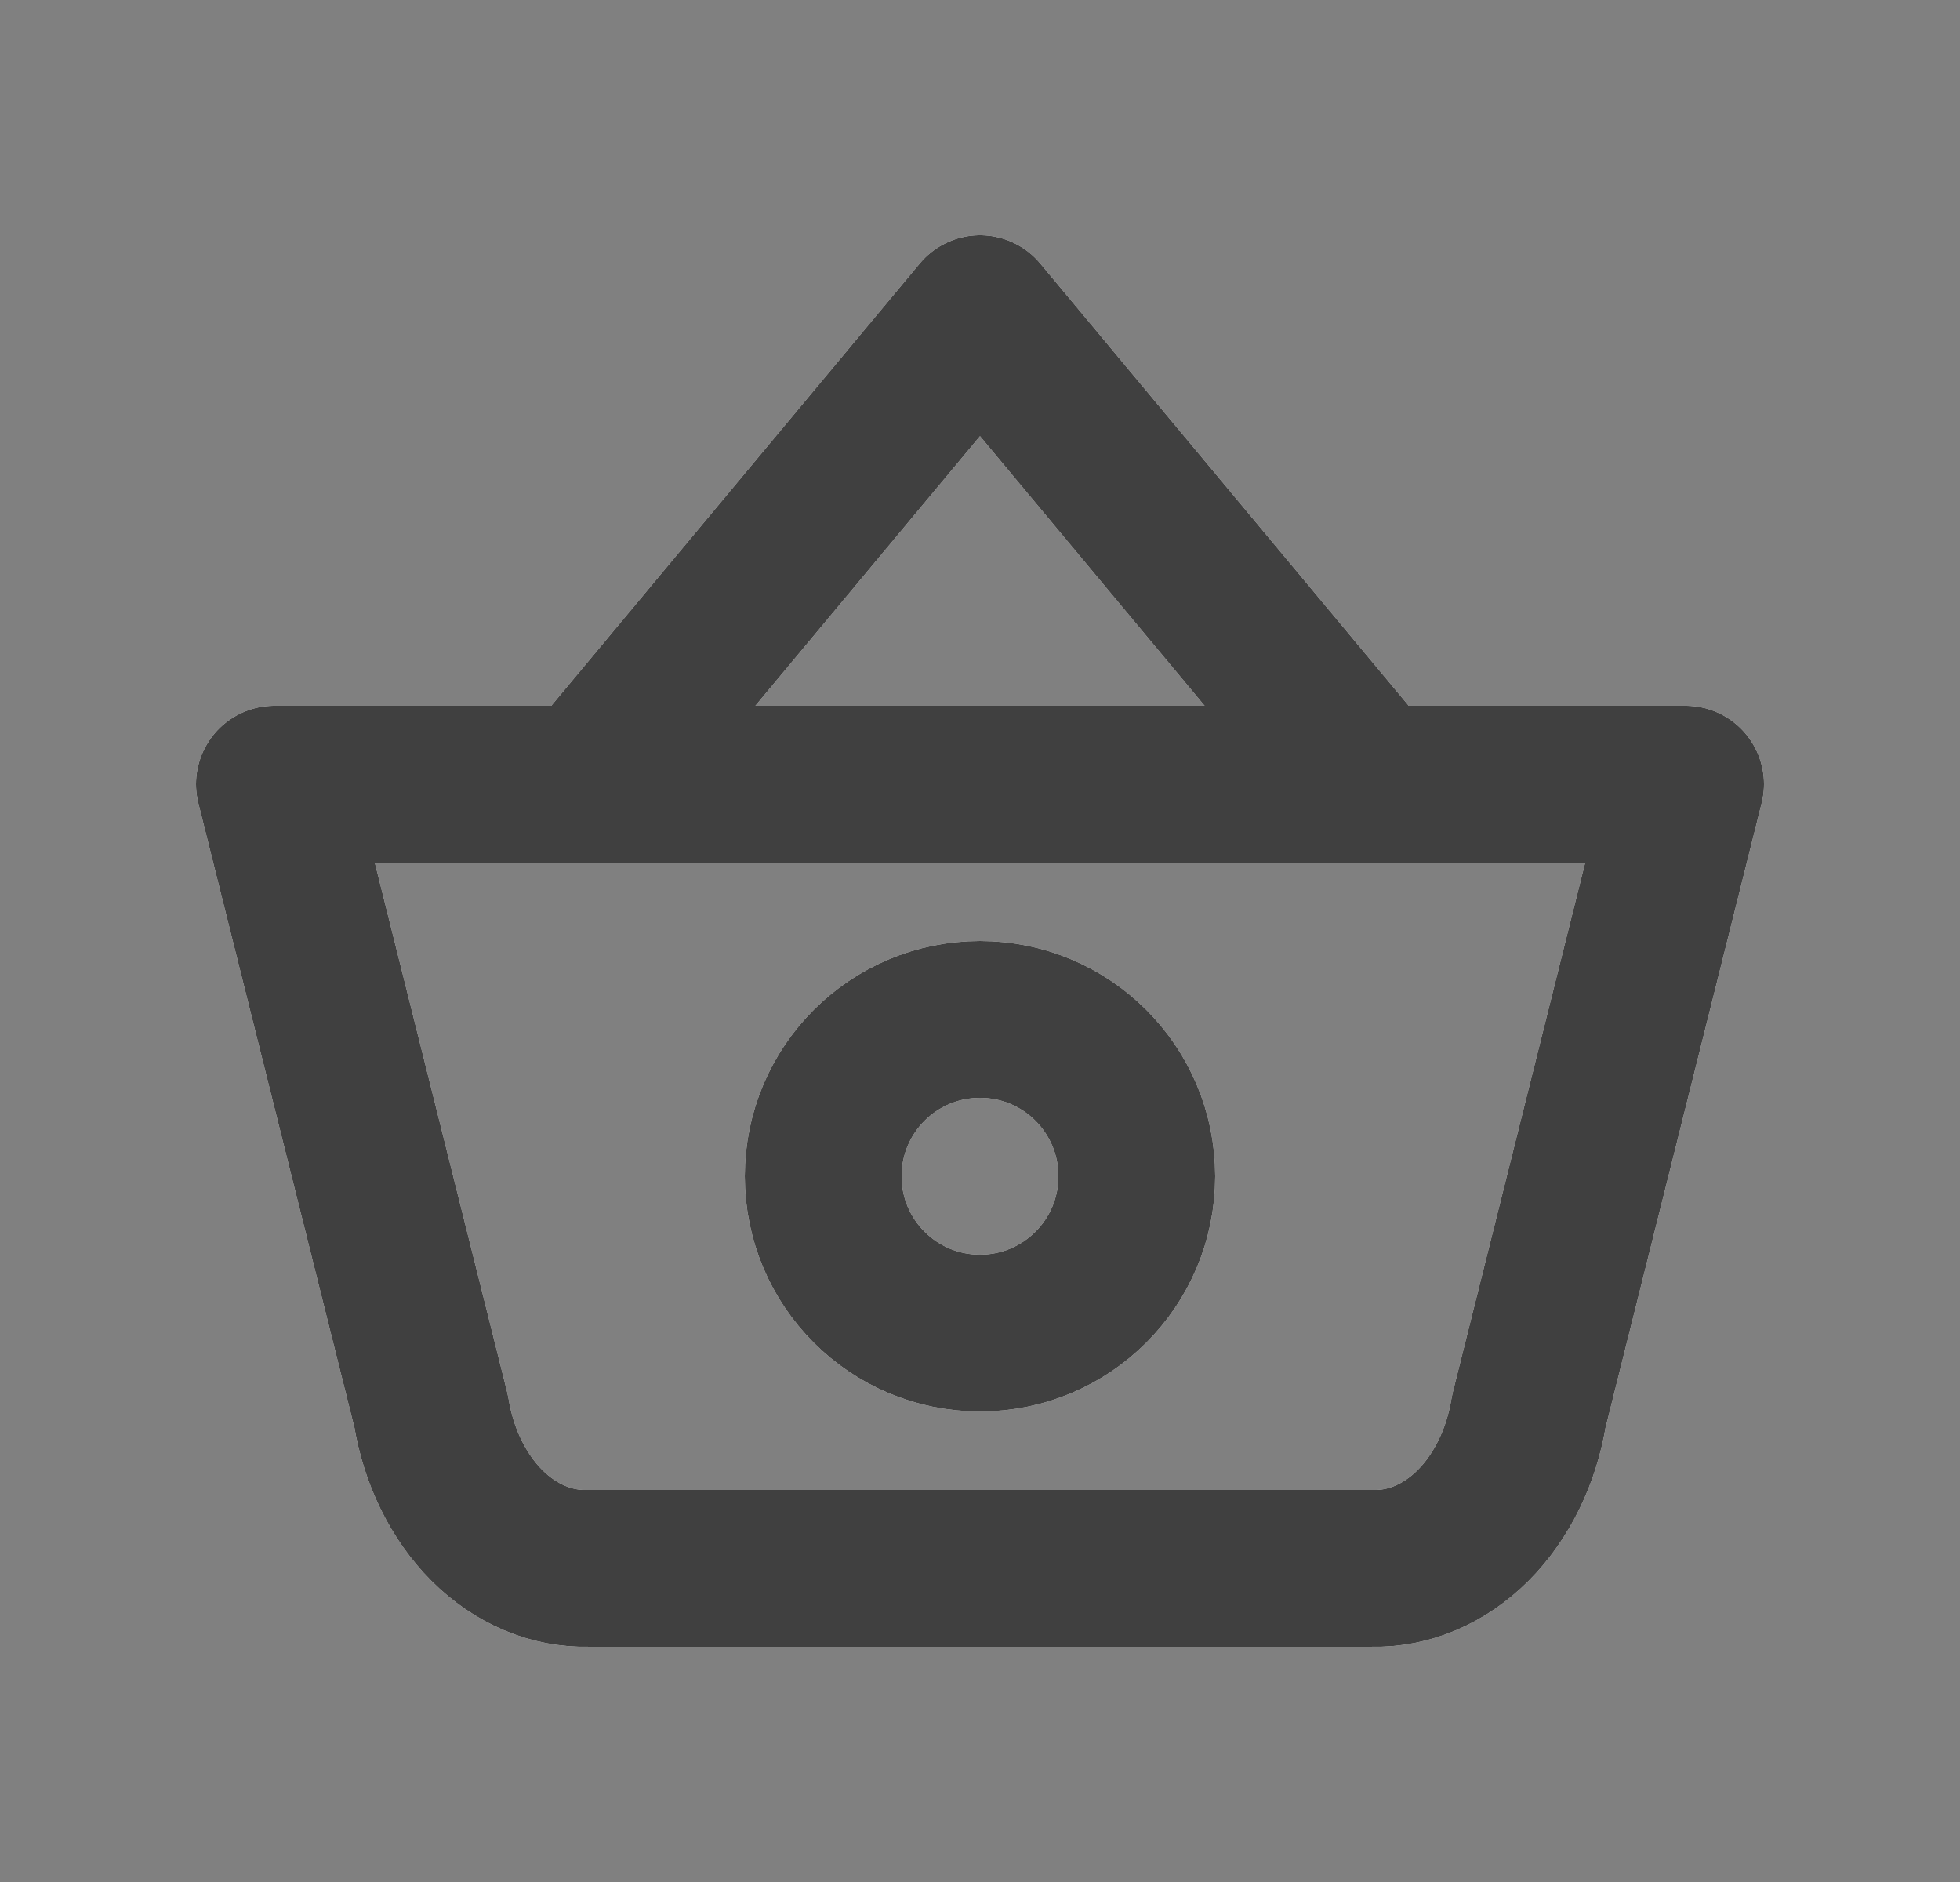<?xml version="1.0" encoding="UTF-8"?>
<svg xmlns="http://www.w3.org/2000/svg" width="25" height="24" viewBox="0 0 25 24" fill="none">
  <rect x="0" y="0" width="25" height="24" fill="#808080" stroke="none"/>
  <path d="M7.5 10L12.5 4L17.5 10M21.5 10L19.5 18C19.407 18.573 19.155 19.087 18.79 19.453C18.424 19.818 17.968 20.012 17.5 20H7.5C7.032 20.012 6.576 19.818 6.21 19.453C5.845 19.087 5.593 18.573 5.5 18L3.5 10H21.5ZM14.5 15C14.5 16.105 13.605 17 12.5 17C11.395 17 10.5 16.105 10.5 15C10.5 13.895 11.395 13 12.5 13C13.605 13 14.5 13.895 14.5 15Z" stroke="white" stroke-width="2" stroke-linecap="round" stroke-linejoin="round"></path>
  <path d="M7.5 10L12.5 4L17.5 10M21.5 10L19.5 18C19.407 18.573 19.155 19.087 18.79 19.453C18.424 19.818 17.968 20.012 17.5 20H7.5C7.032 20.012 6.576 19.818 6.21 19.453C5.845 19.087 5.593 18.573 5.5 18L3.5 10H21.5ZM14.5 15C14.5 16.105 13.605 17 12.5 17C11.395 17 10.5 16.105 10.5 15C10.5 13.895 11.395 13 12.5 13C13.605 13 14.5 13.895 14.5 15Z" stroke="#404040" stroke-width="2" stroke-linecap="round" stroke-linejoin="round"></path>
</svg>
